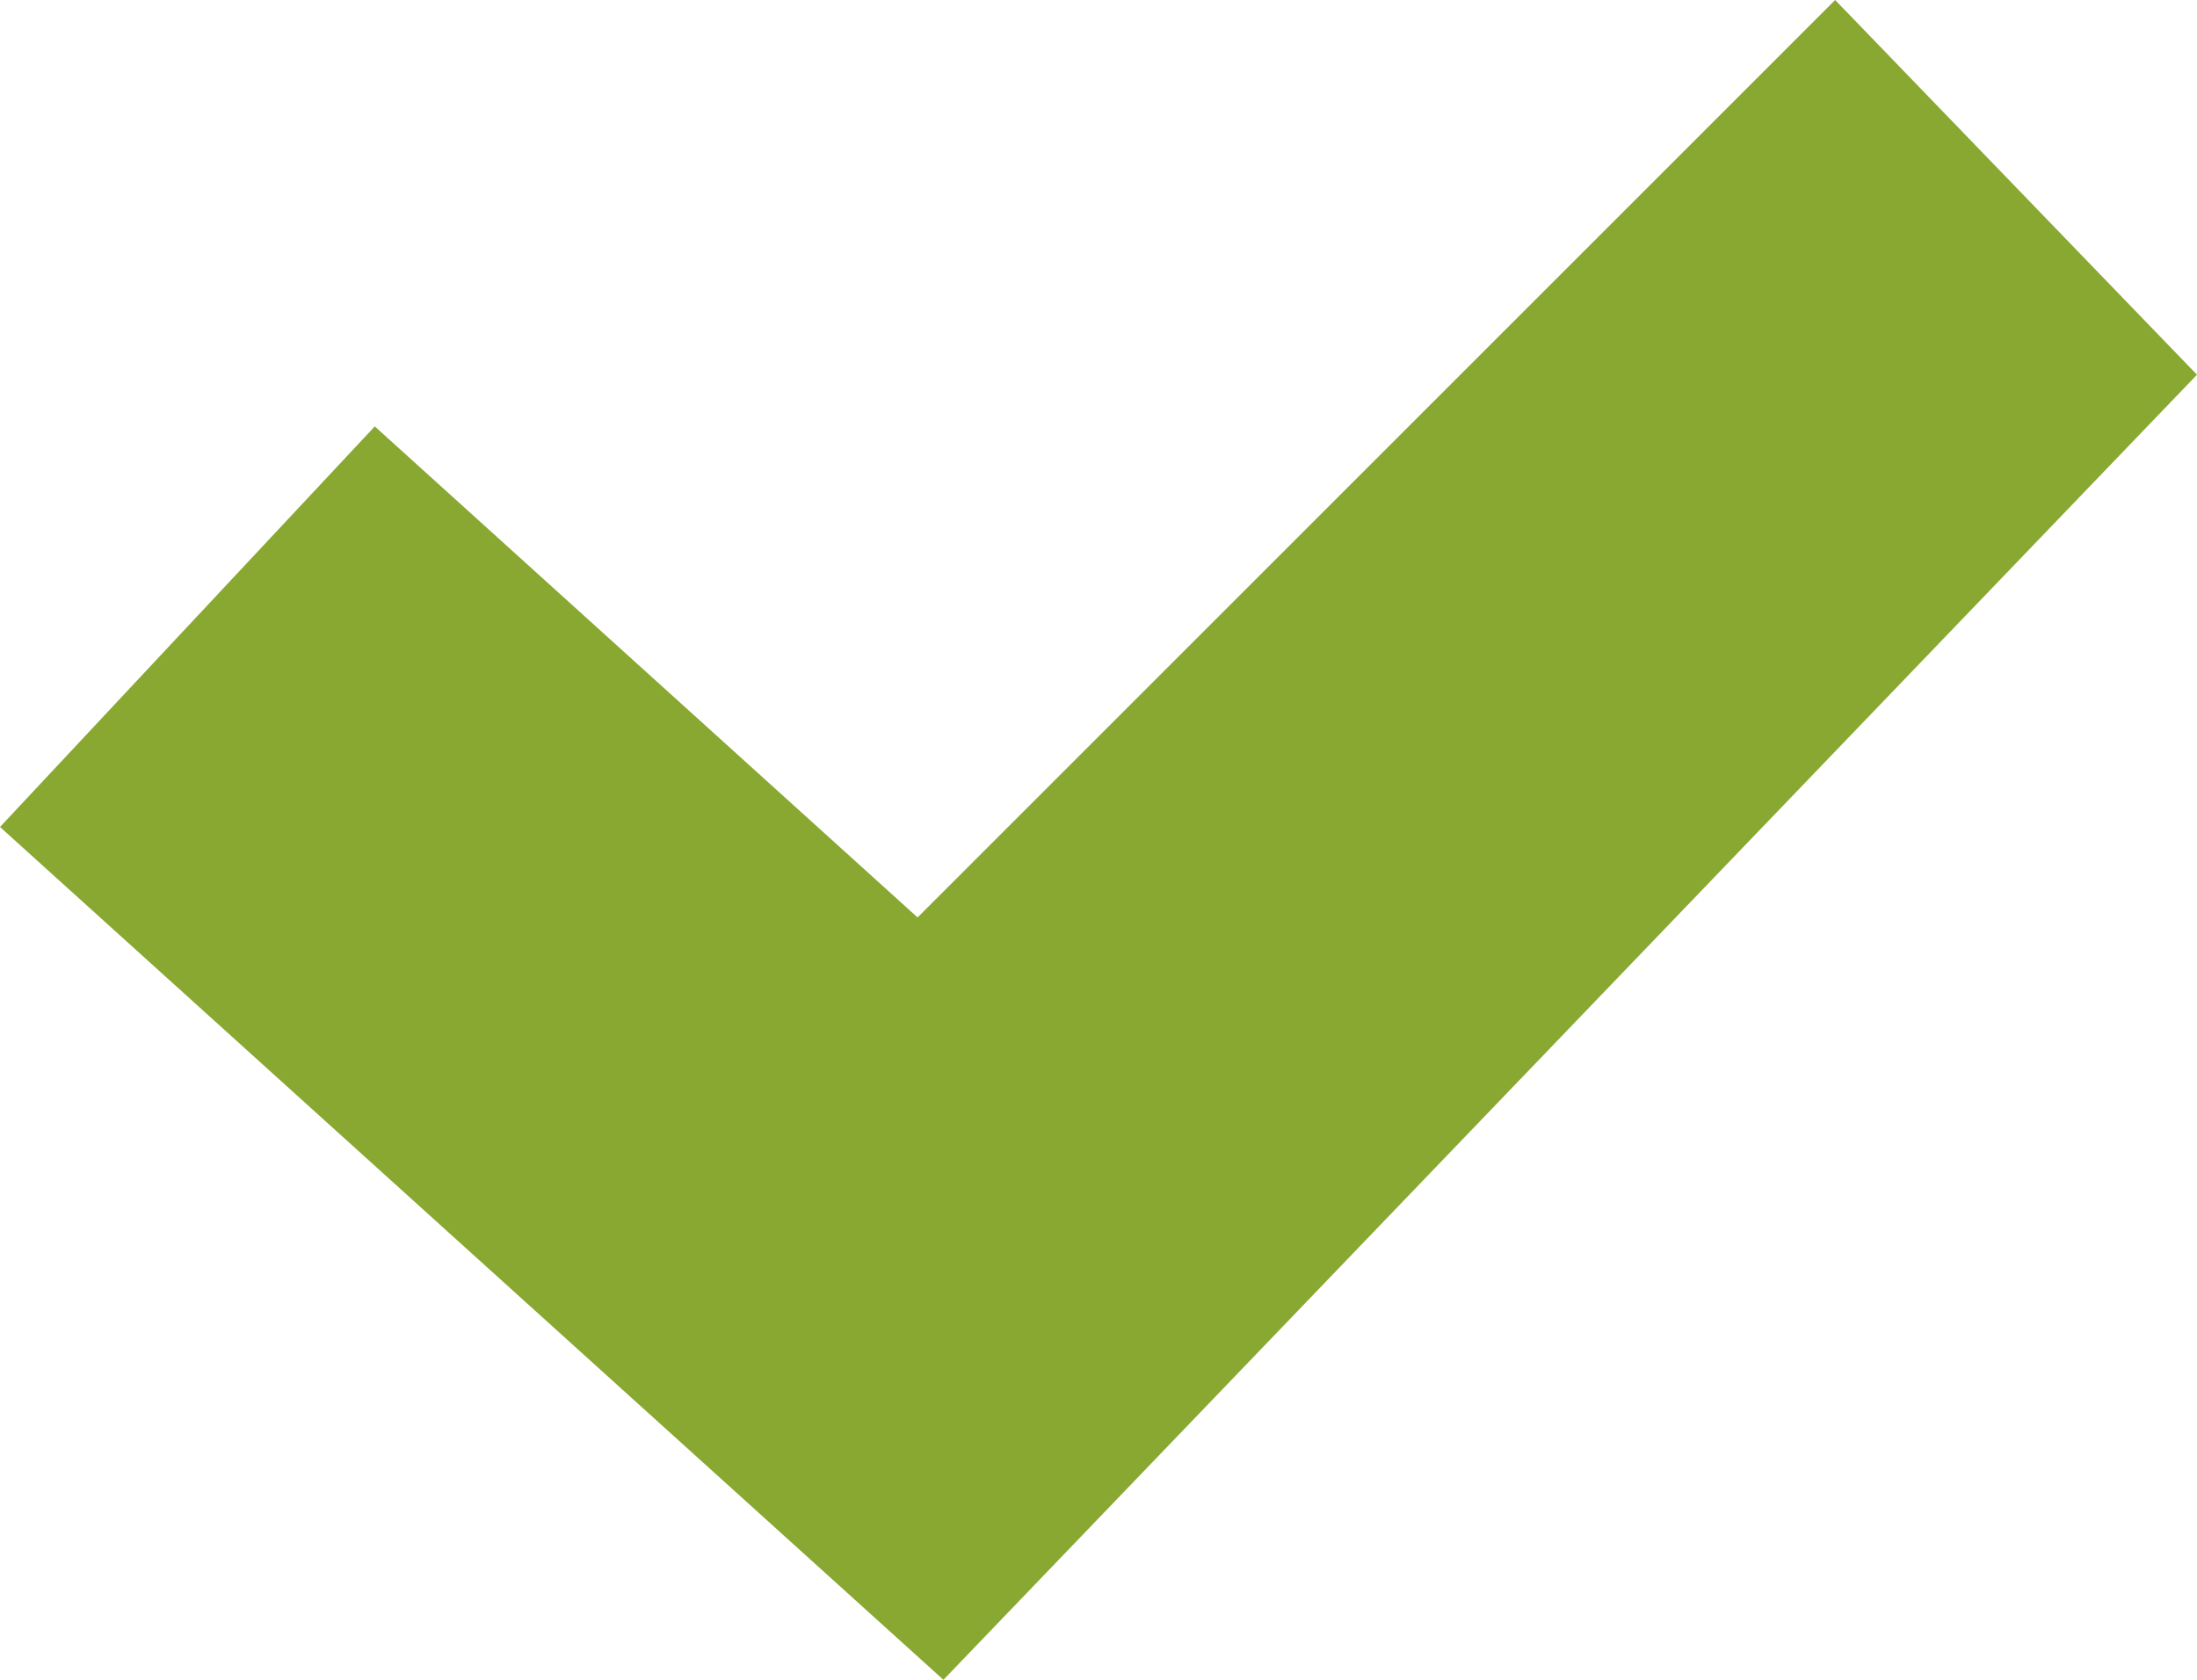 <?xml version="1.0" encoding="UTF-8"?>
<svg id="Layer_1" xmlns="http://www.w3.org/2000/svg" version="1.1" viewBox="0 0 17 13">
  <!-- Generator: Adobe Illustrator 29.0.0, SVG Export Plug-In . SVG Version: 2.1.0 Build 186)  -->
  <defs>
    <style>
      .st0 {
        fill: #89a831;
      }
    </style>
  </defs>
  <polygon class="st0" points="0 6.4 2.9 3.3 7.1 7.1 14.2 0 17 2.9 7.3 13 0 6.4"/>
</svg>
